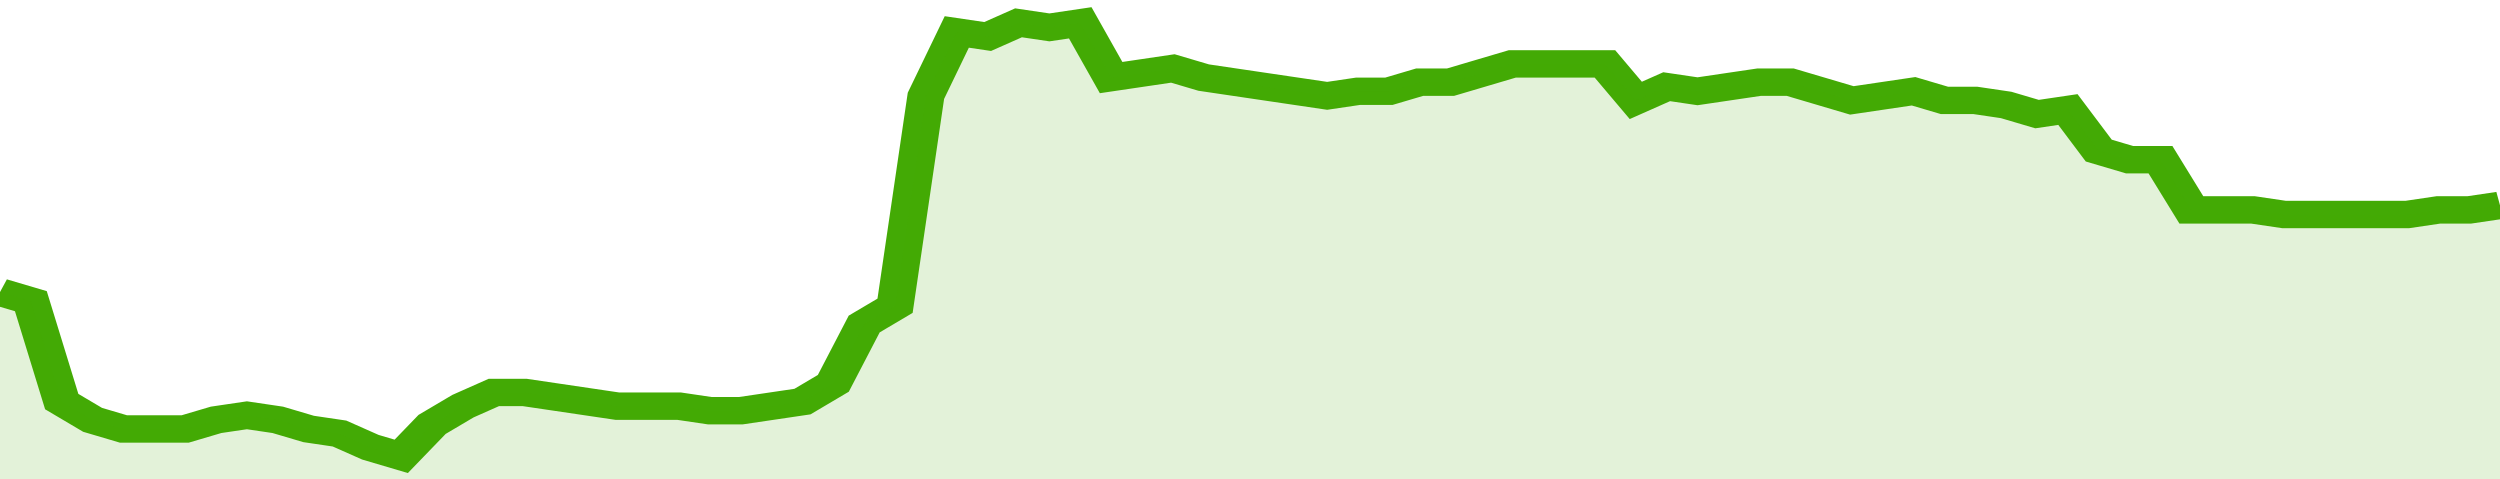 <svg xmlns="http://www.w3.org/2000/svg" viewBox="0 0 405 105" width="120" height="23" preserveAspectRatio="none">
				 <polyline fill="none" stroke="#43AA05" stroke-width="6" points="0, 64 5, 66 10, 88 15, 92 20, 94 25, 94 30, 94 35, 92 40, 91 45, 92 50, 94 55, 95 60, 98 65, 100 70, 93 75, 89 80, 86 85, 86 90, 87 95, 88 100, 89 105, 89 110, 89 115, 90 120, 90 125, 89 130, 88 135, 84 140, 71 145, 67 150, 21 155, 7 160, 8 165, 5 170, 6 175, 5 180, 17 185, 16 190, 15 195, 17 200, 18 205, 19 210, 20 215, 21 220, 20 225, 20 230, 18 235, 18 240, 16 245, 14 250, 14 255, 14 260, 14 265, 22 270, 19 275, 20 280, 19 285, 18 290, 18 295, 20 300, 22 305, 21 310, 20 315, 22 320, 22 325, 23 330, 25 335, 24 340, 33 345, 35 350, 35 355, 46 360, 46 365, 46 370, 47 375, 47 380, 47 385, 47 390, 47 395, 46 400, 46 405, 45 405, 45 "> </polyline>
				 <polygon fill="#43AA05" opacity="0.15" points="0, 105 0, 64 5, 66 10, 88 15, 92 20, 94 25, 94 30, 94 35, 92 40, 91 45, 92 50, 94 55, 95 60, 98 65, 100 70, 93 75, 89 80, 86 85, 86 90, 87 95, 88 100, 89 105, 89 110, 89 115, 90 120, 90 125, 89 130, 88 135, 84 140, 71 145, 67 150, 21 155, 7 160, 8 165, 5 170, 6 175, 5 180, 17 185, 16 190, 15 195, 17 200, 18 205, 19 210, 20 215, 21 220, 20 225, 20 230, 18 235, 18 240, 16 245, 14 250, 14 255, 14 260, 14 265, 22 270, 19 275, 20 280, 19 285, 18 290, 18 295, 20 300, 22 305, 21 310, 20 315, 22 320, 22 325, 23 330, 25 335, 24 340, 33 345, 35 350, 35 355, 46 360, 46 365, 46 370, 47 375, 47 380, 47 385, 47 390, 47 395, 46 400, 46 405, 45 405, 105 "></polygon>
			</svg>